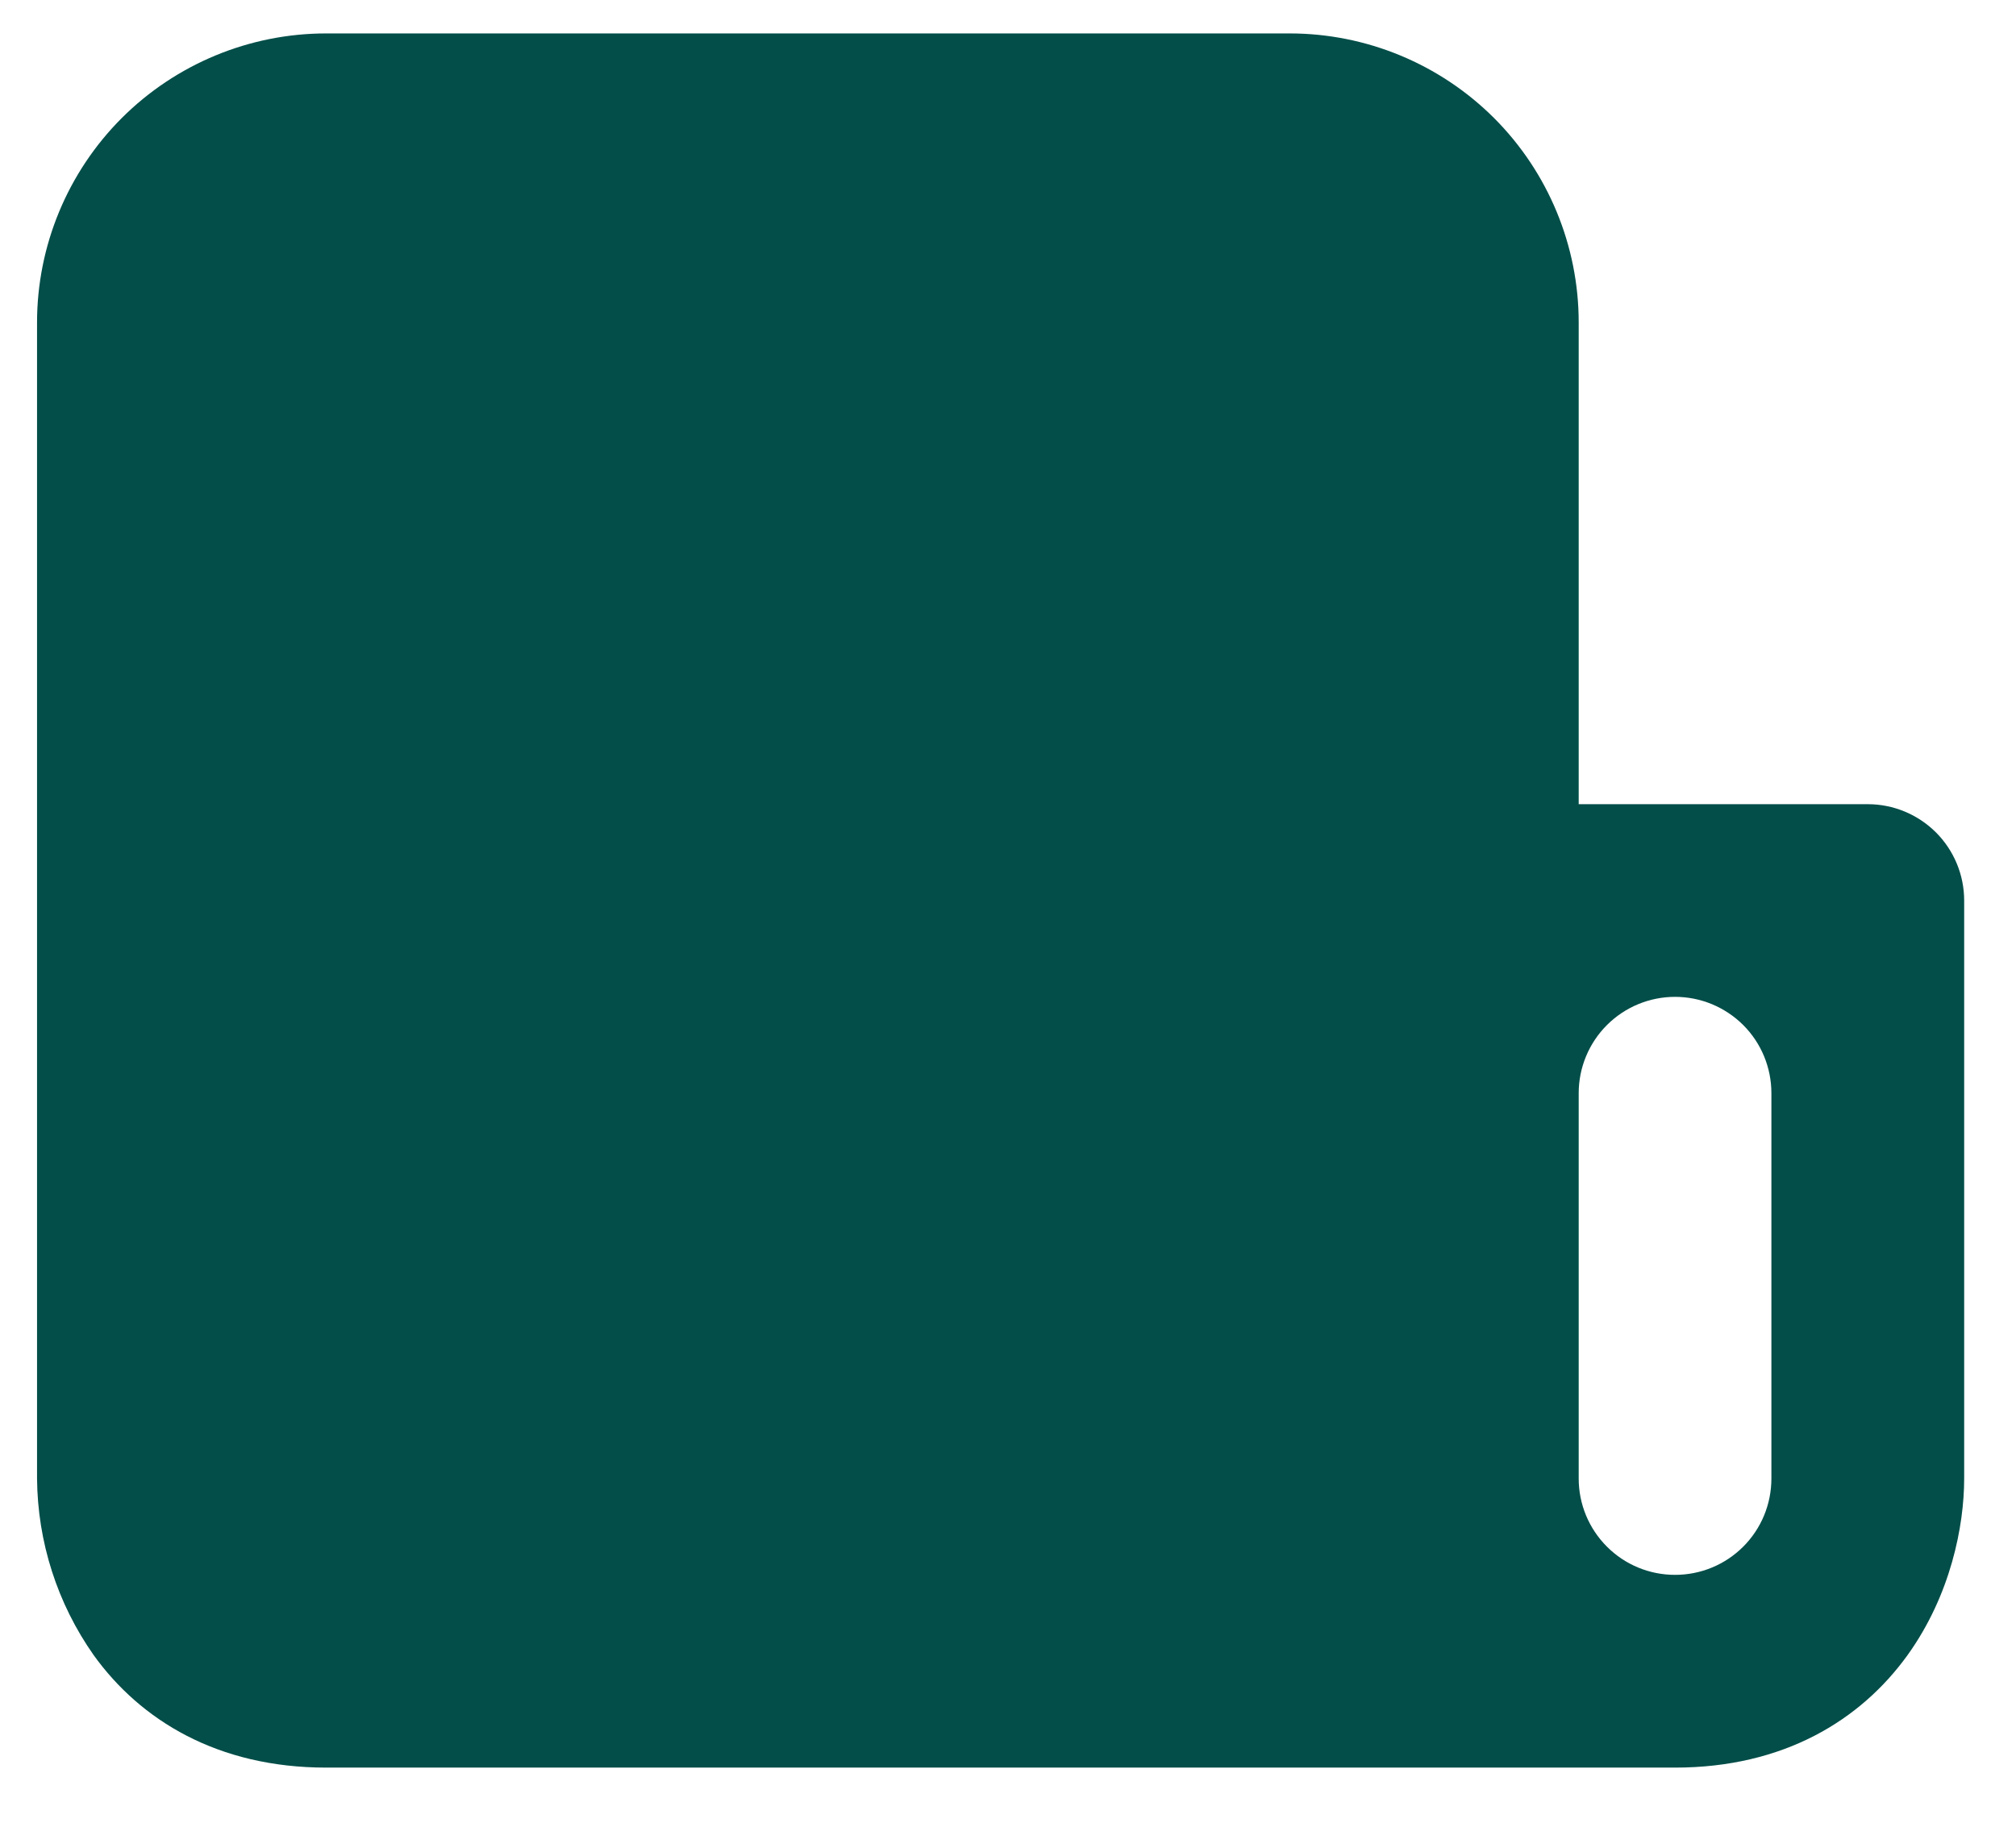<svg width="24" height="22" viewBox="0 0 24 22" fill="none" xmlns="http://www.w3.org/2000/svg">
<path fill-rule="evenodd" clip-rule="evenodd" d="M19.941 21.046H3.883C2.591 21.046 1.673 20.482 1.116 19.708C0.682 19.092 0.447 18.358 0.441 17.604V3.84C0.441 2.927 0.804 2.052 1.449 1.406C2.095 0.761 2.97 0.398 3.883 0.398H15.353C16.266 0.398 17.141 0.761 17.787 1.406C18.432 2.052 18.794 2.927 18.794 3.84V9.575H22.235C22.54 9.575 22.831 9.696 23.047 9.911C23.262 10.126 23.383 10.418 23.383 10.722V17.604C23.383 18.17 23.222 18.993 22.708 19.708C22.149 20.483 21.232 21.046 19.941 21.046ZM21.088 13.016C21.088 12.712 20.968 12.42 20.753 12.205C20.537 11.99 20.246 11.869 19.941 11.869C19.637 11.869 19.345 11.99 19.13 12.205C18.915 12.42 18.794 12.712 18.794 13.016V17.604C18.794 17.909 18.915 18.2 19.13 18.415C19.345 18.631 19.637 18.751 19.941 18.751C20.246 18.751 20.537 18.631 20.753 18.415C20.968 18.2 21.088 17.909 21.088 17.604V13.016Z" fill="#034E49"/>
</svg>
